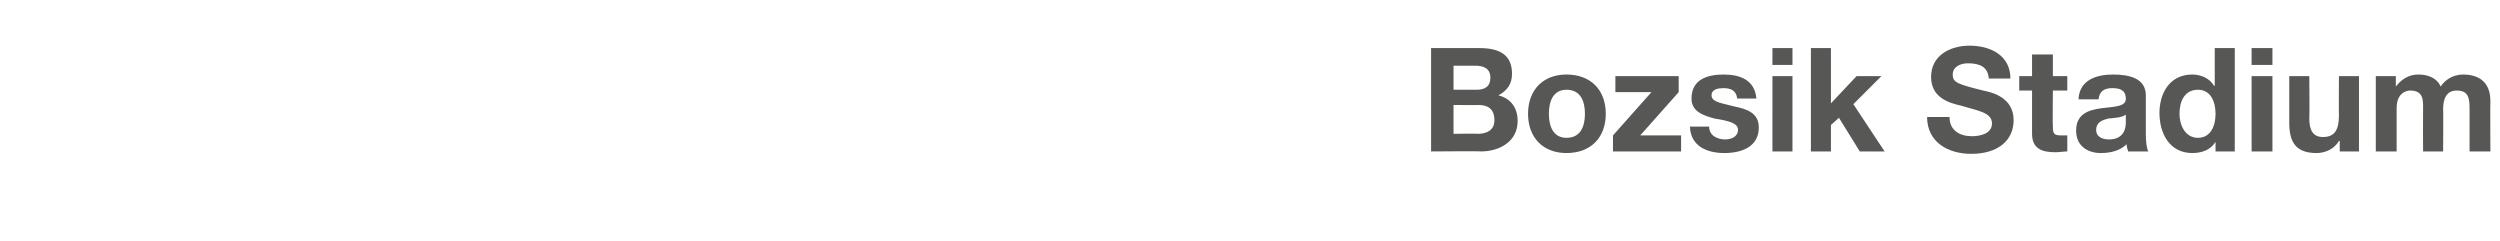 <?xml version="1.0" standalone="no"?><!DOCTYPE svg PUBLIC "-//W3C//DTD SVG 1.1//EN" "http://www.w3.org/Graphics/SVG/1.1/DTD/svg11.dtd"><svg xmlns="http://www.w3.org/2000/svg" version="1.1" width="312px" height="30.1px" viewBox="0 -6 312 30.1" style="top:-6px"><desc>Bozsik Stadium</desc><defs/><g id="Polygon56766"><path d="m181.4 5.2h2.9c1 0 1.7-.4 1.7-1.5c0-1.2-.9-1.5-1.9-1.5h-2.7v3zM178.6 0h6c2.5 0 4.1.8 4.1 3.2c0 1.3-.6 2.1-1.7 2.7c1.6.4 2.4 1.6 2.4 3.2c0 2.6-2.3 3.8-4.6 3.8c.02-.05-6.2 0-6.2 0V0zm2.8 10.7s3.05-.04 3 0c1.1 0 2.1-.4 2.1-1.7c0-1.4-.8-1.9-2-1.9c0 .03-3.1 0-3.1 0v3.6zm14.1.5c1.8 0 2.3-1.5 2.3-3c0-1.5-.5-3-2.3-3c-1.7 0-2.2 1.5-2.2 3c0 1.5.5 3 2.2 3zm0-7.9c3 0 4.9 1.9 4.9 4.9c0 3-1.9 4.9-4.9 4.9c-2.9 0-4.8-1.9-4.8-4.9c0-3 1.9-4.9 4.8-4.9zm5.8 7.6l4.8-5.4h-4.5v-2h7.9v2l-4.8 5.4h5.1v2h-8.5v-2zm12-1.1c0 1.1 1 1.6 2 1.6c.7 0 1.6-.3 1.6-1.2c0-.8-1-1.1-2.9-1.4c-1.5-.4-2.9-.9-2.9-2.5c0-2.4 2-3 4-3c2.1 0 3.9.7 4.1 3h-2.4c-.1-1-.8-1.3-1.7-1.3c-.6 0-1.5.1-1.5.9c0 .9 1.5 1 2.9 1.4c1.5.3 3 .8 3 2.6c0 2.4-2.1 3.2-4.3 3.2c-2.1 0-4.2-.8-4.3-3.3h2.4zm10.4-7.7h-2.5V0h2.5v2.1zm-2.5 1.4h2.5v9.4h-2.5V3.5zM226 0h2.5v6.9l3.2-3.4h3.1L231.3 7l3.9 5.9h-3.1l-2.6-4.2l-1 .9v3.3H226V0zm17.3 8.6c0 1.7 1.3 2.4 2.8 2.4c1 0 2.5-.3 2.5-1.6c0-1.4-1.9-1.6-3.8-2.2c-1.9-.4-3.8-1.2-3.8-3.6c0-2.7 2.4-3.9 4.8-3.9c2.6 0 5.1 1.2 5.1 4.1h-2.7c-.1-1.5-1.2-1.9-2.6-1.9c-.9 0-1.9.4-1.9 1.4c0 1 .6 1.2 3.8 2c1 .2 3.8.8 3.8 3.7c0 2.4-1.8 4.2-5.3 4.2c-2.8 0-5.5-1.4-5.5-4.6h2.8zm12.9-5.1h1.8v1.8h-1.8s-.05 4.56 0 4.6c0 .8.2 1 1 1h.8v2c-.4 0-1 .1-1.5.1c-1.6 0-2.9-.4-2.9-2.3V5.3H252V3.5h1.6V.8h2.6v2.7zm3.2 2.9c.1-2.4 2.2-3.1 4.3-3.1c1.9 0 4.1.4 4.1 2.6v4.9c0 .8.1 1.7.3 2.1h-2.5c-.1-.3-.2-.6-.2-.9c-.8.8-2 1.1-3.2 1.1c-1.7 0-3.1-.9-3.1-2.8c0-4.2 6.3-1.9 6.2-4c0-1.1-.8-1.3-1.7-1.3c-1 0-1.6.4-1.7 1.4h-2.5zm5.9 1.9c-.5.4-1.4.4-2.2.5c-.8.2-1.5.5-1.5 1.4c0 .9.8 1.2 1.6 1.2c2 0 2.1-1.6 2.1-2.1v-1zm9-3.1c-1.7 0-2.3 1.5-2.3 3c0 1.4.7 3 2.3 3c1.6 0 2.2-1.5 2.2-3c0-1.5-.6-3-2.2-3zm2.2 6.5s-.04-.04 0 0c-.6 1-1.7 1.4-2.9 1.4c-2.8 0-4.1-2.4-4.1-5c0-2.5 1.3-4.8 4.1-4.8c1.1 0 2.2.5 2.7 1.4c.03-.02.1 0 .1 0V0h2.5v12.9h-2.4v-1.2zm7.1-9.6H281V0h2.6v2.1zM281 3.5h2.6v9.4H281V3.5zm13.4 9.4H292v-1.3s-.06-.04-.1 0c-.6 1-1.7 1.5-2.8 1.5c-2.7 0-3.4-1.5-3.4-3.8V3.5h2.5s.05 5.3 0 5.3c0 1.5.5 2.3 1.7 2.3c1.4 0 2-.8 2-2.7c-.03.02 0-4.9 0-4.9h2.5v9.4zm2.1-9.4h2.5v1.3s0 .01 0 0c.7-.9 1.6-1.5 2.8-1.5c1.2 0 2.3.4 2.8 1.5c.5-.8 1.5-1.5 2.8-1.5c1.9 0 3.4.9 3.4 3.3c-.03.02 0 6.3 0 6.3h-2.6V7.6c0-1.3-.1-2.3-1.6-2.3c-1.4 0-1.7 1.2-1.7 2.4c.04-.03 0 5.2 0 5.2h-2.5s-.02-5.27 0-5.3c0-1 .1-2.3-1.6-2.3c-.5 0-1.7.3-1.7 2.2v5.4h-2.6V3.5z" stroke="none" fill="#575756"/></g></svg>